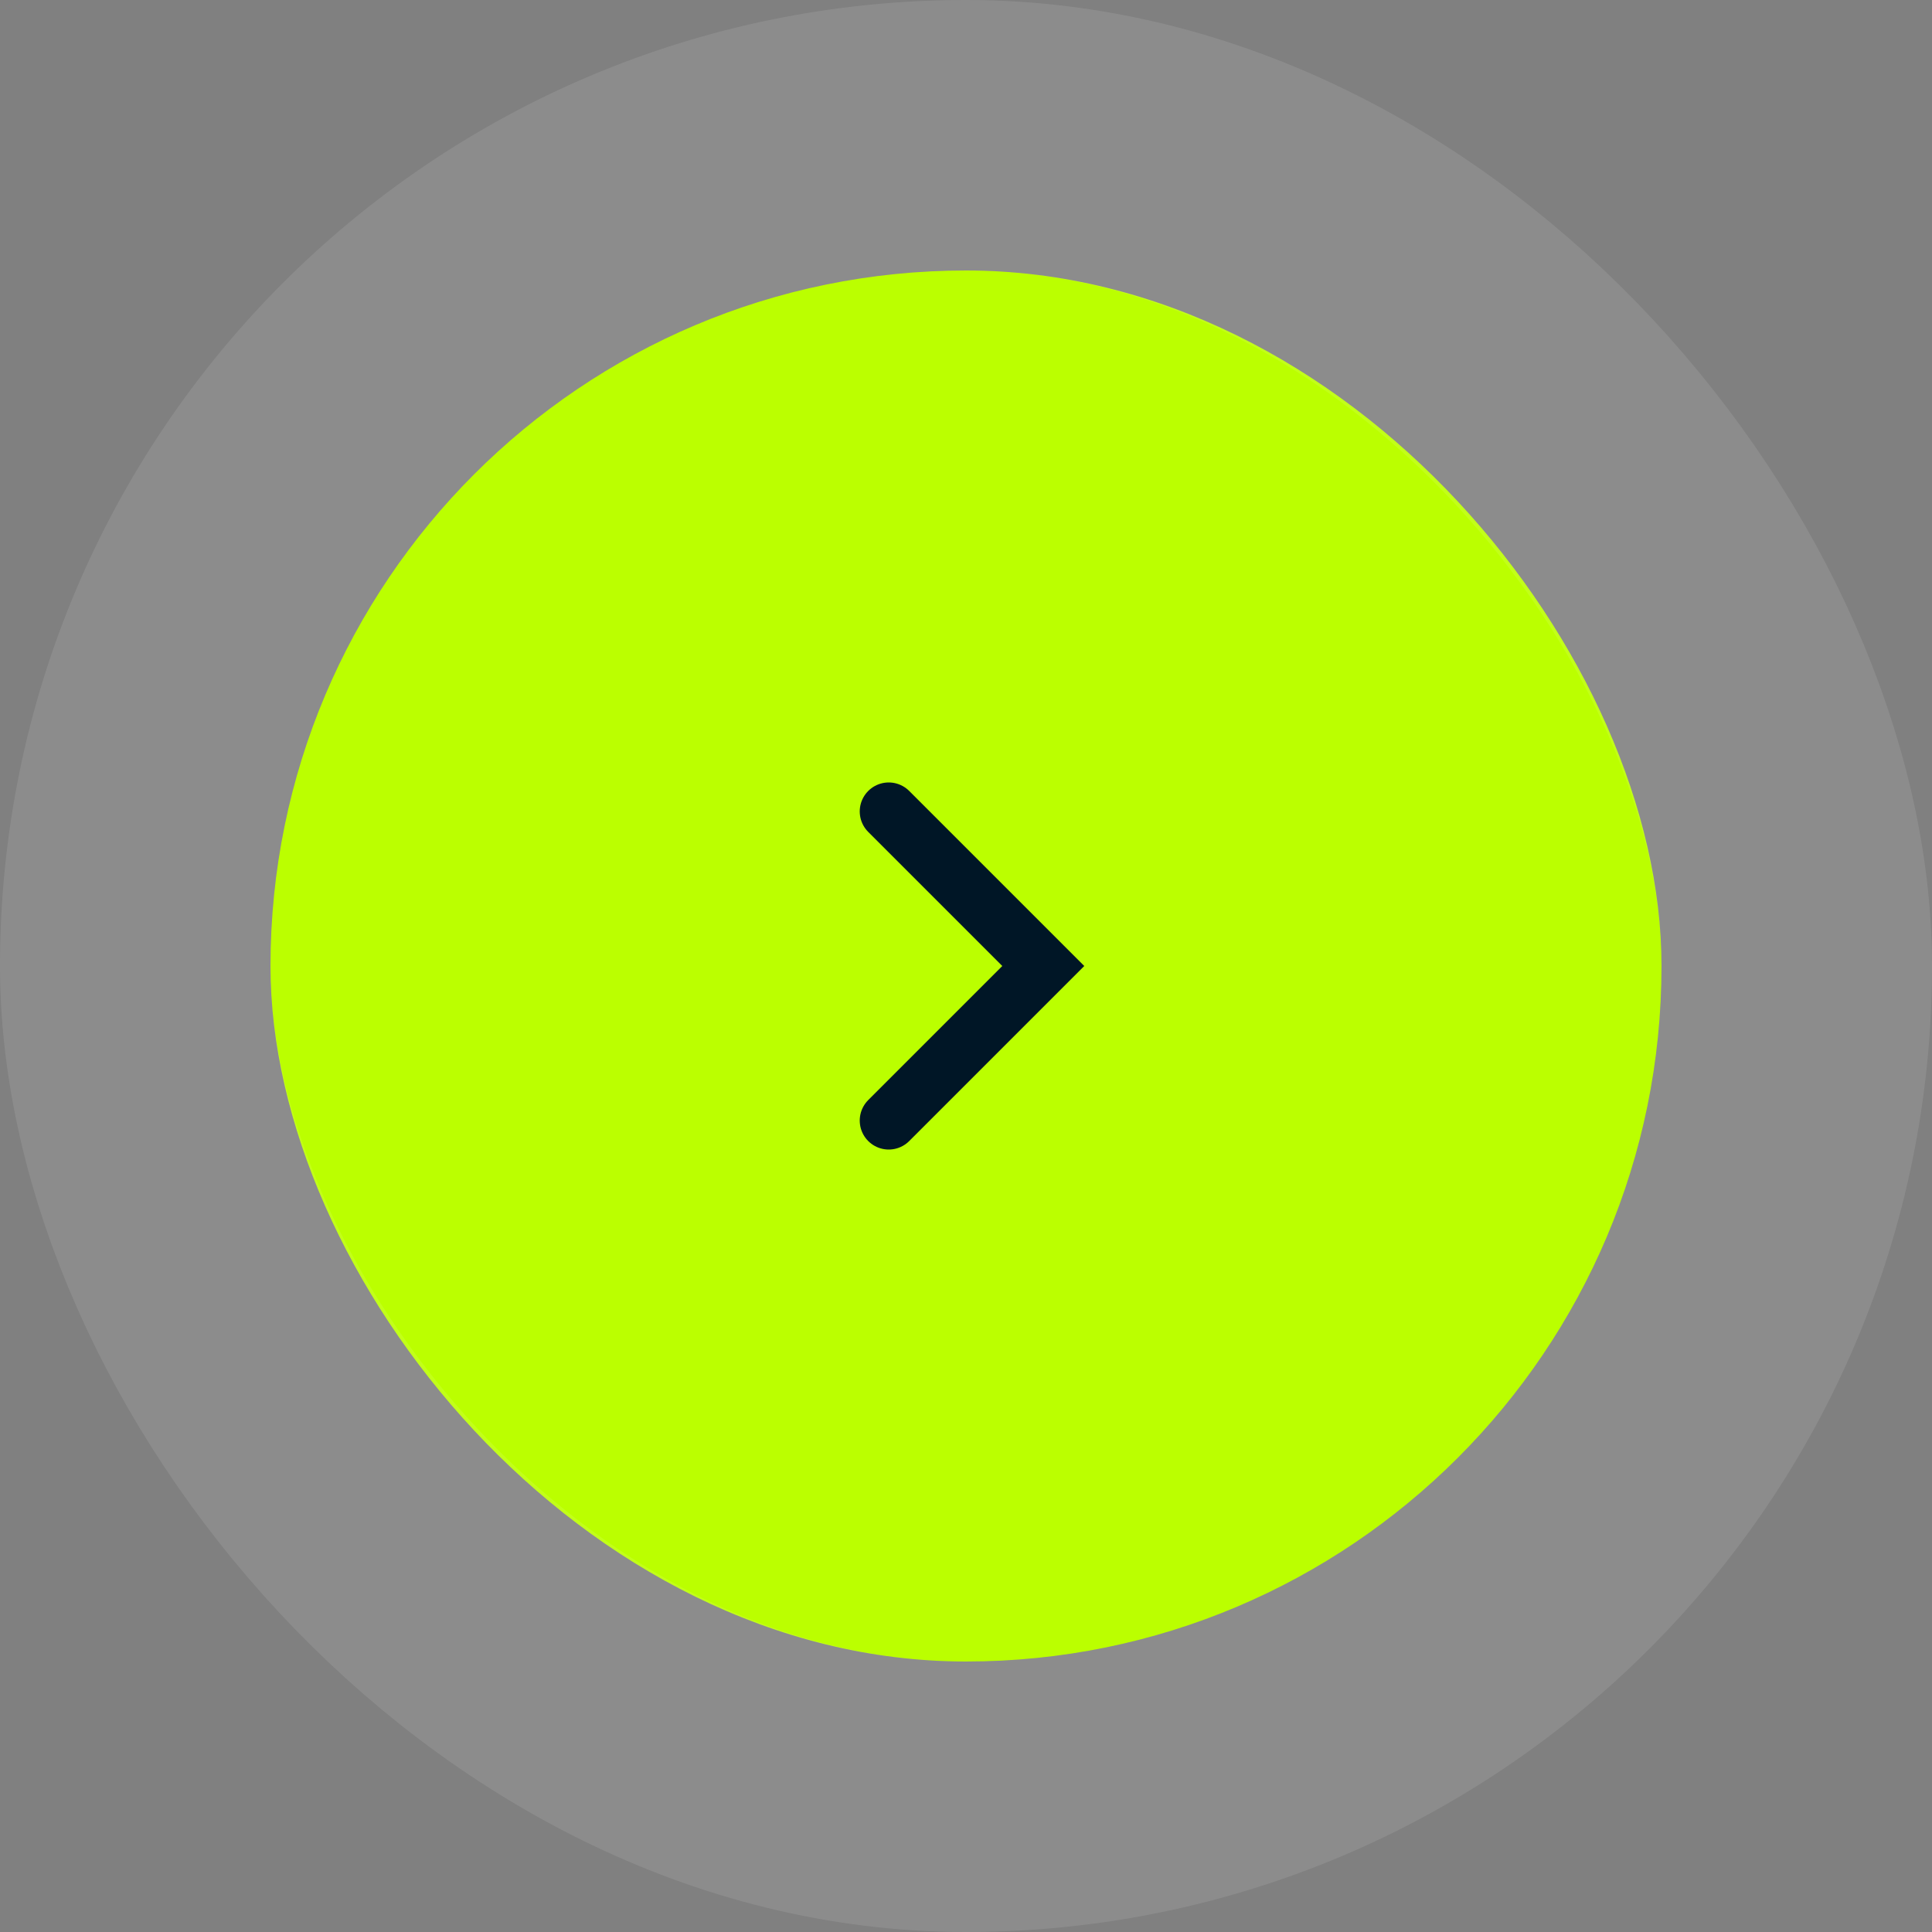 <svg width="100" height="100" viewBox="0 0 100 100" fill="none" xmlns="http://www.w3.org/2000/svg">
<rect x="0" y="0" width="100" height="100" fill="#808080" stroke="none"/>
<rect x="14" y="14" width="72" height="72" rx="36" fill="#BBFF00"/>
<rect x="7" y="7" width="86" height="86" rx="43" stroke="white" stroke-opacity="0.1" stroke-width="14"/>
<path d="M46 42L54 50L46 58" stroke="#001626" stroke-width="3" stroke-linecap="round"/>
</svg>
